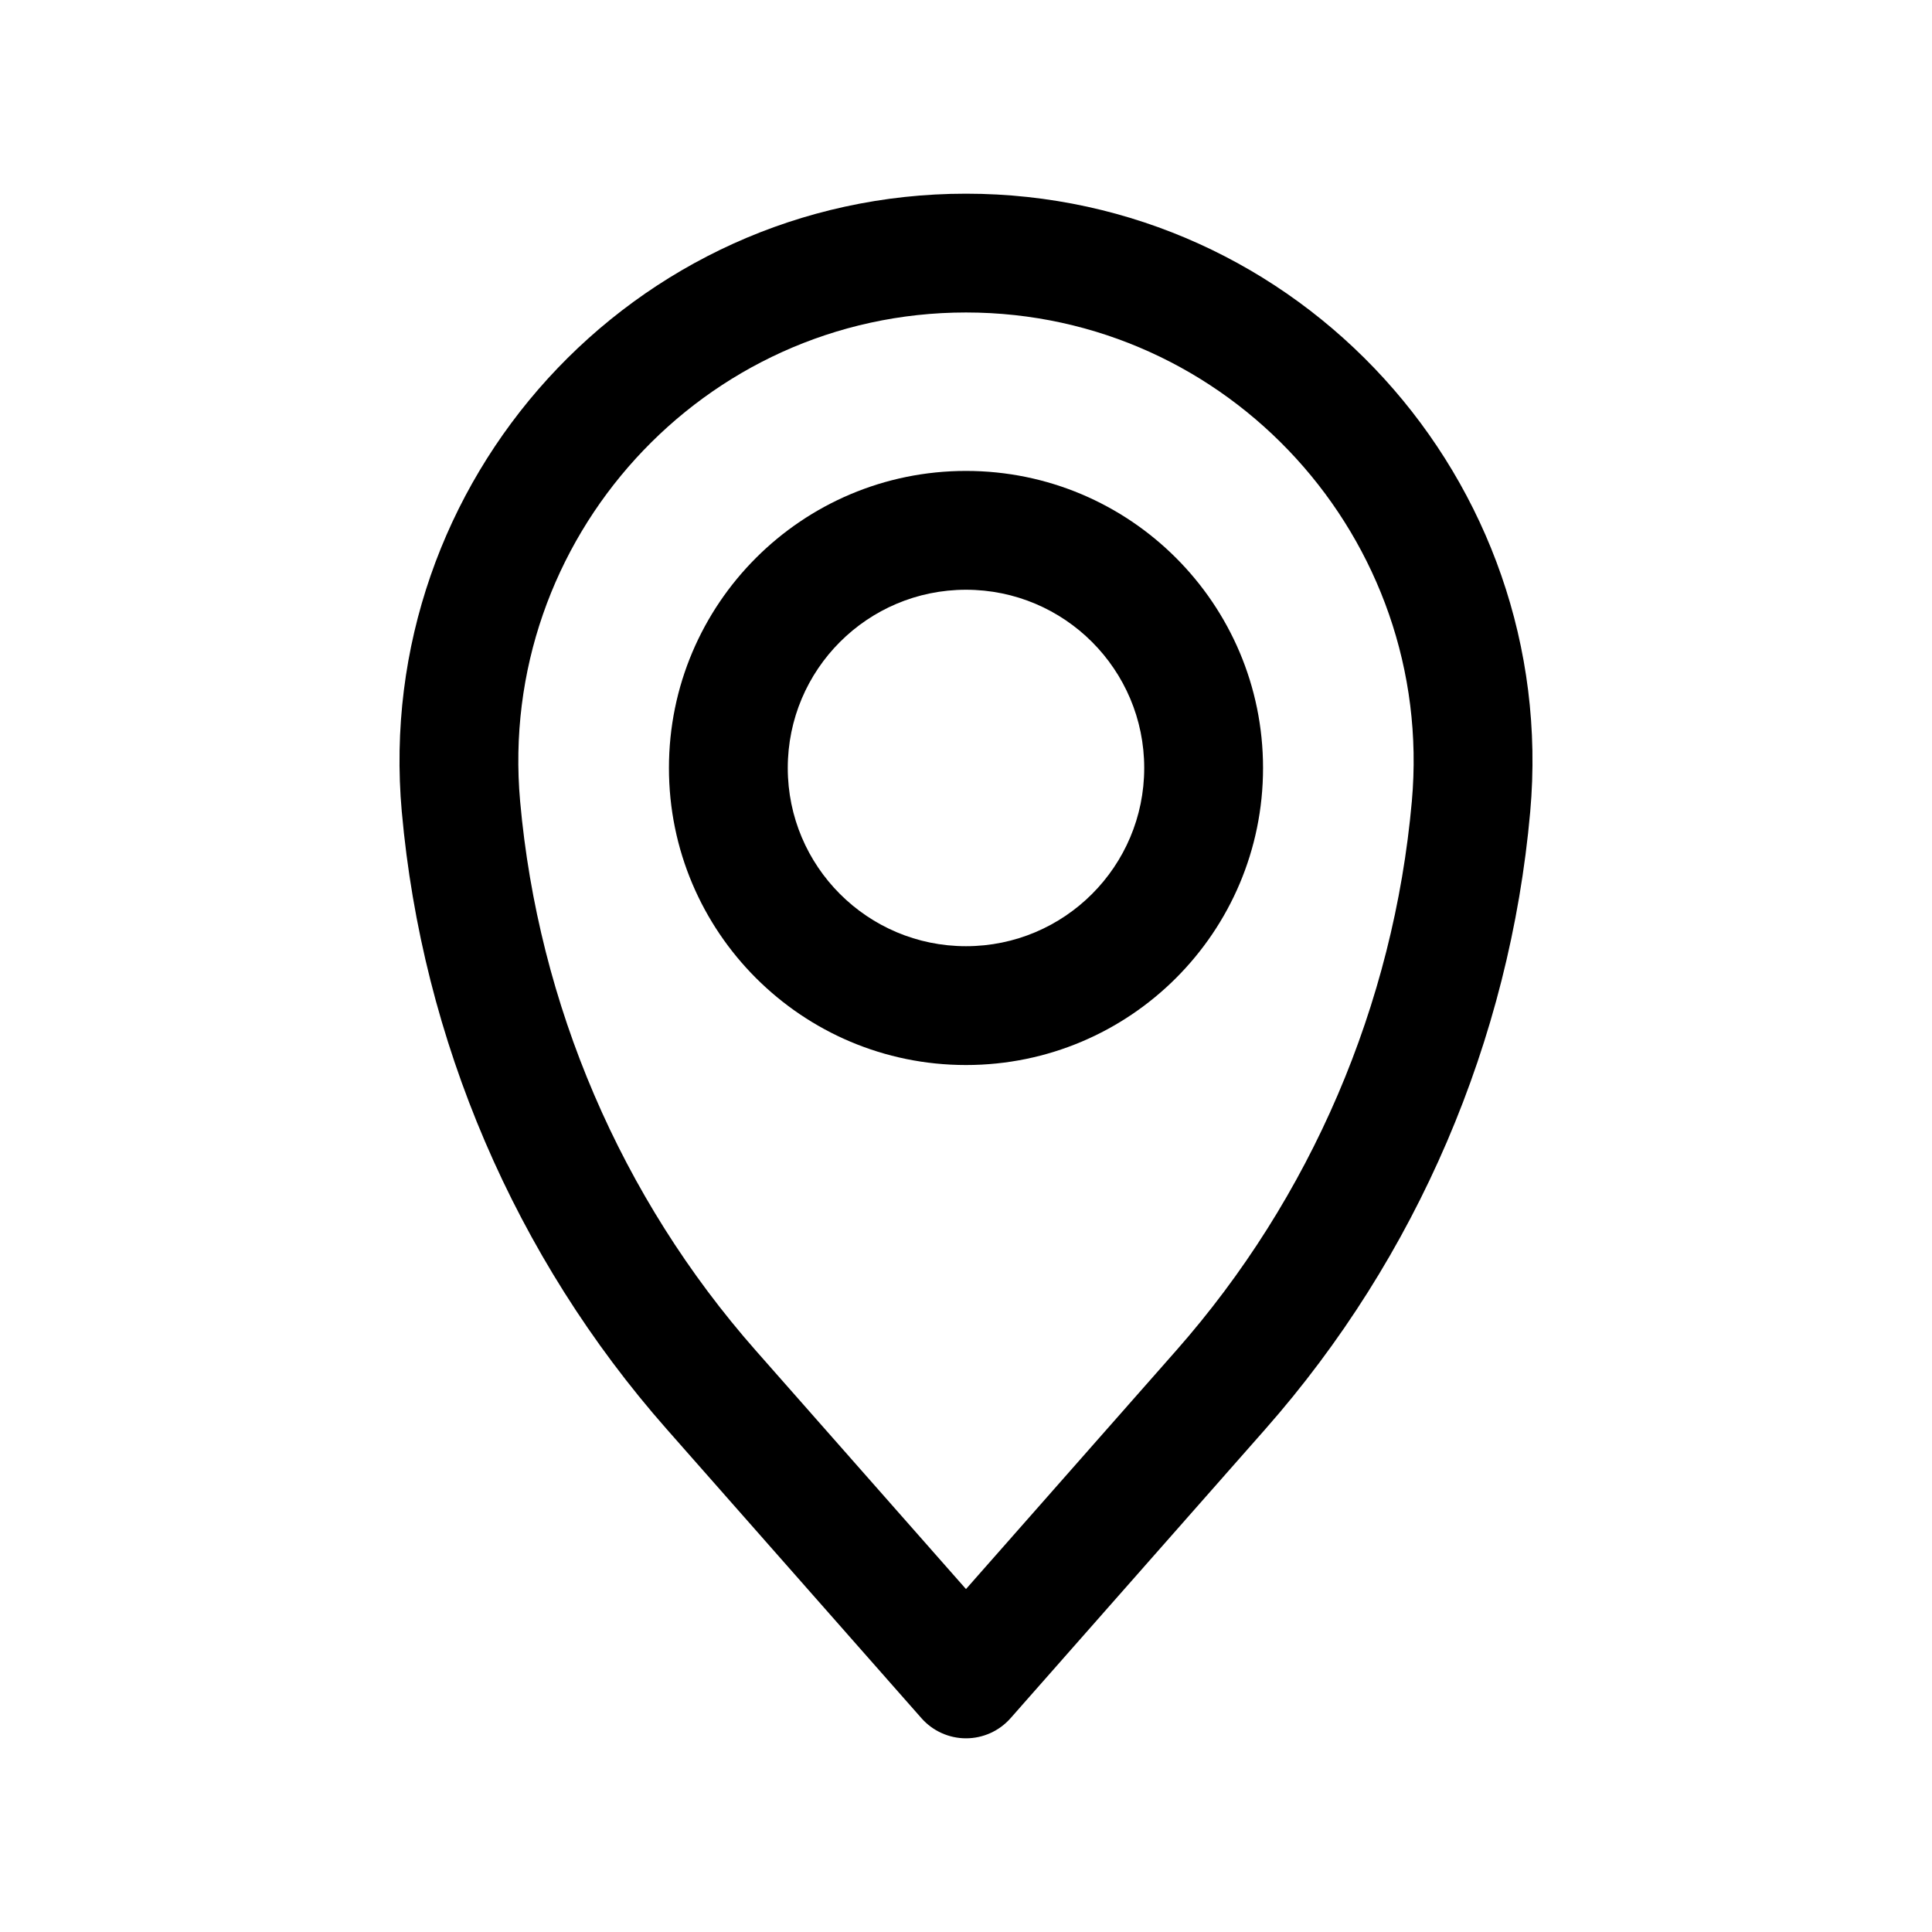 <?xml version="1.0" encoding="UTF-8"?>
<!-- The Best Svg Icon site in the world: iconSvg.co, Visit us! https://iconsvg.co -->
<svg fill="#000000" width="800px" height="800px" version="1.1" viewBox="144 144 512 512" xmlns="http://www.w3.org/2000/svg">
 <g fill-rule="evenodd">
  <path d="m250.48 359.17c-7.844-87.797 61.266-163.84 149.52-163.84 88.25 0 157.36 76.047 149.52 163.84-5.406 60.531-30.008 117.97-70.207 163.58l-67.5 76.586c-2.988 3.391-7.289 5.336-11.809 5.336-4.523 0-8.824-1.945-11.812-5.336l-67.5-76.586c-40.199-45.609-64.801-103.05-70.207-163.58zm149.52-132.36c-69.648 0-124.37 60.074-118.16 129.55 4.812 53.883 26.715 105 62.465 145.57l55.691 63.188 55.688-63.188c35.75-40.562 57.652-91.684 62.469-145.57 6.207-69.477-48.512-129.55-118.16-129.55z"/>
  <path d="m400 300.29c-26.086 0-47.234 21.148-47.234 47.234 0 26.082 21.148 47.23 47.234 47.23 26.082 0 47.23-21.148 47.23-47.23 0-26.086-21.148-47.234-47.23-47.234zm-78.723 47.234c0-43.477 35.246-78.723 78.723-78.723s78.719 35.246 78.719 78.723c0 43.477-35.242 78.719-78.719 78.719s-78.723-35.242-78.723-78.719z"/>
 </g>
</svg>